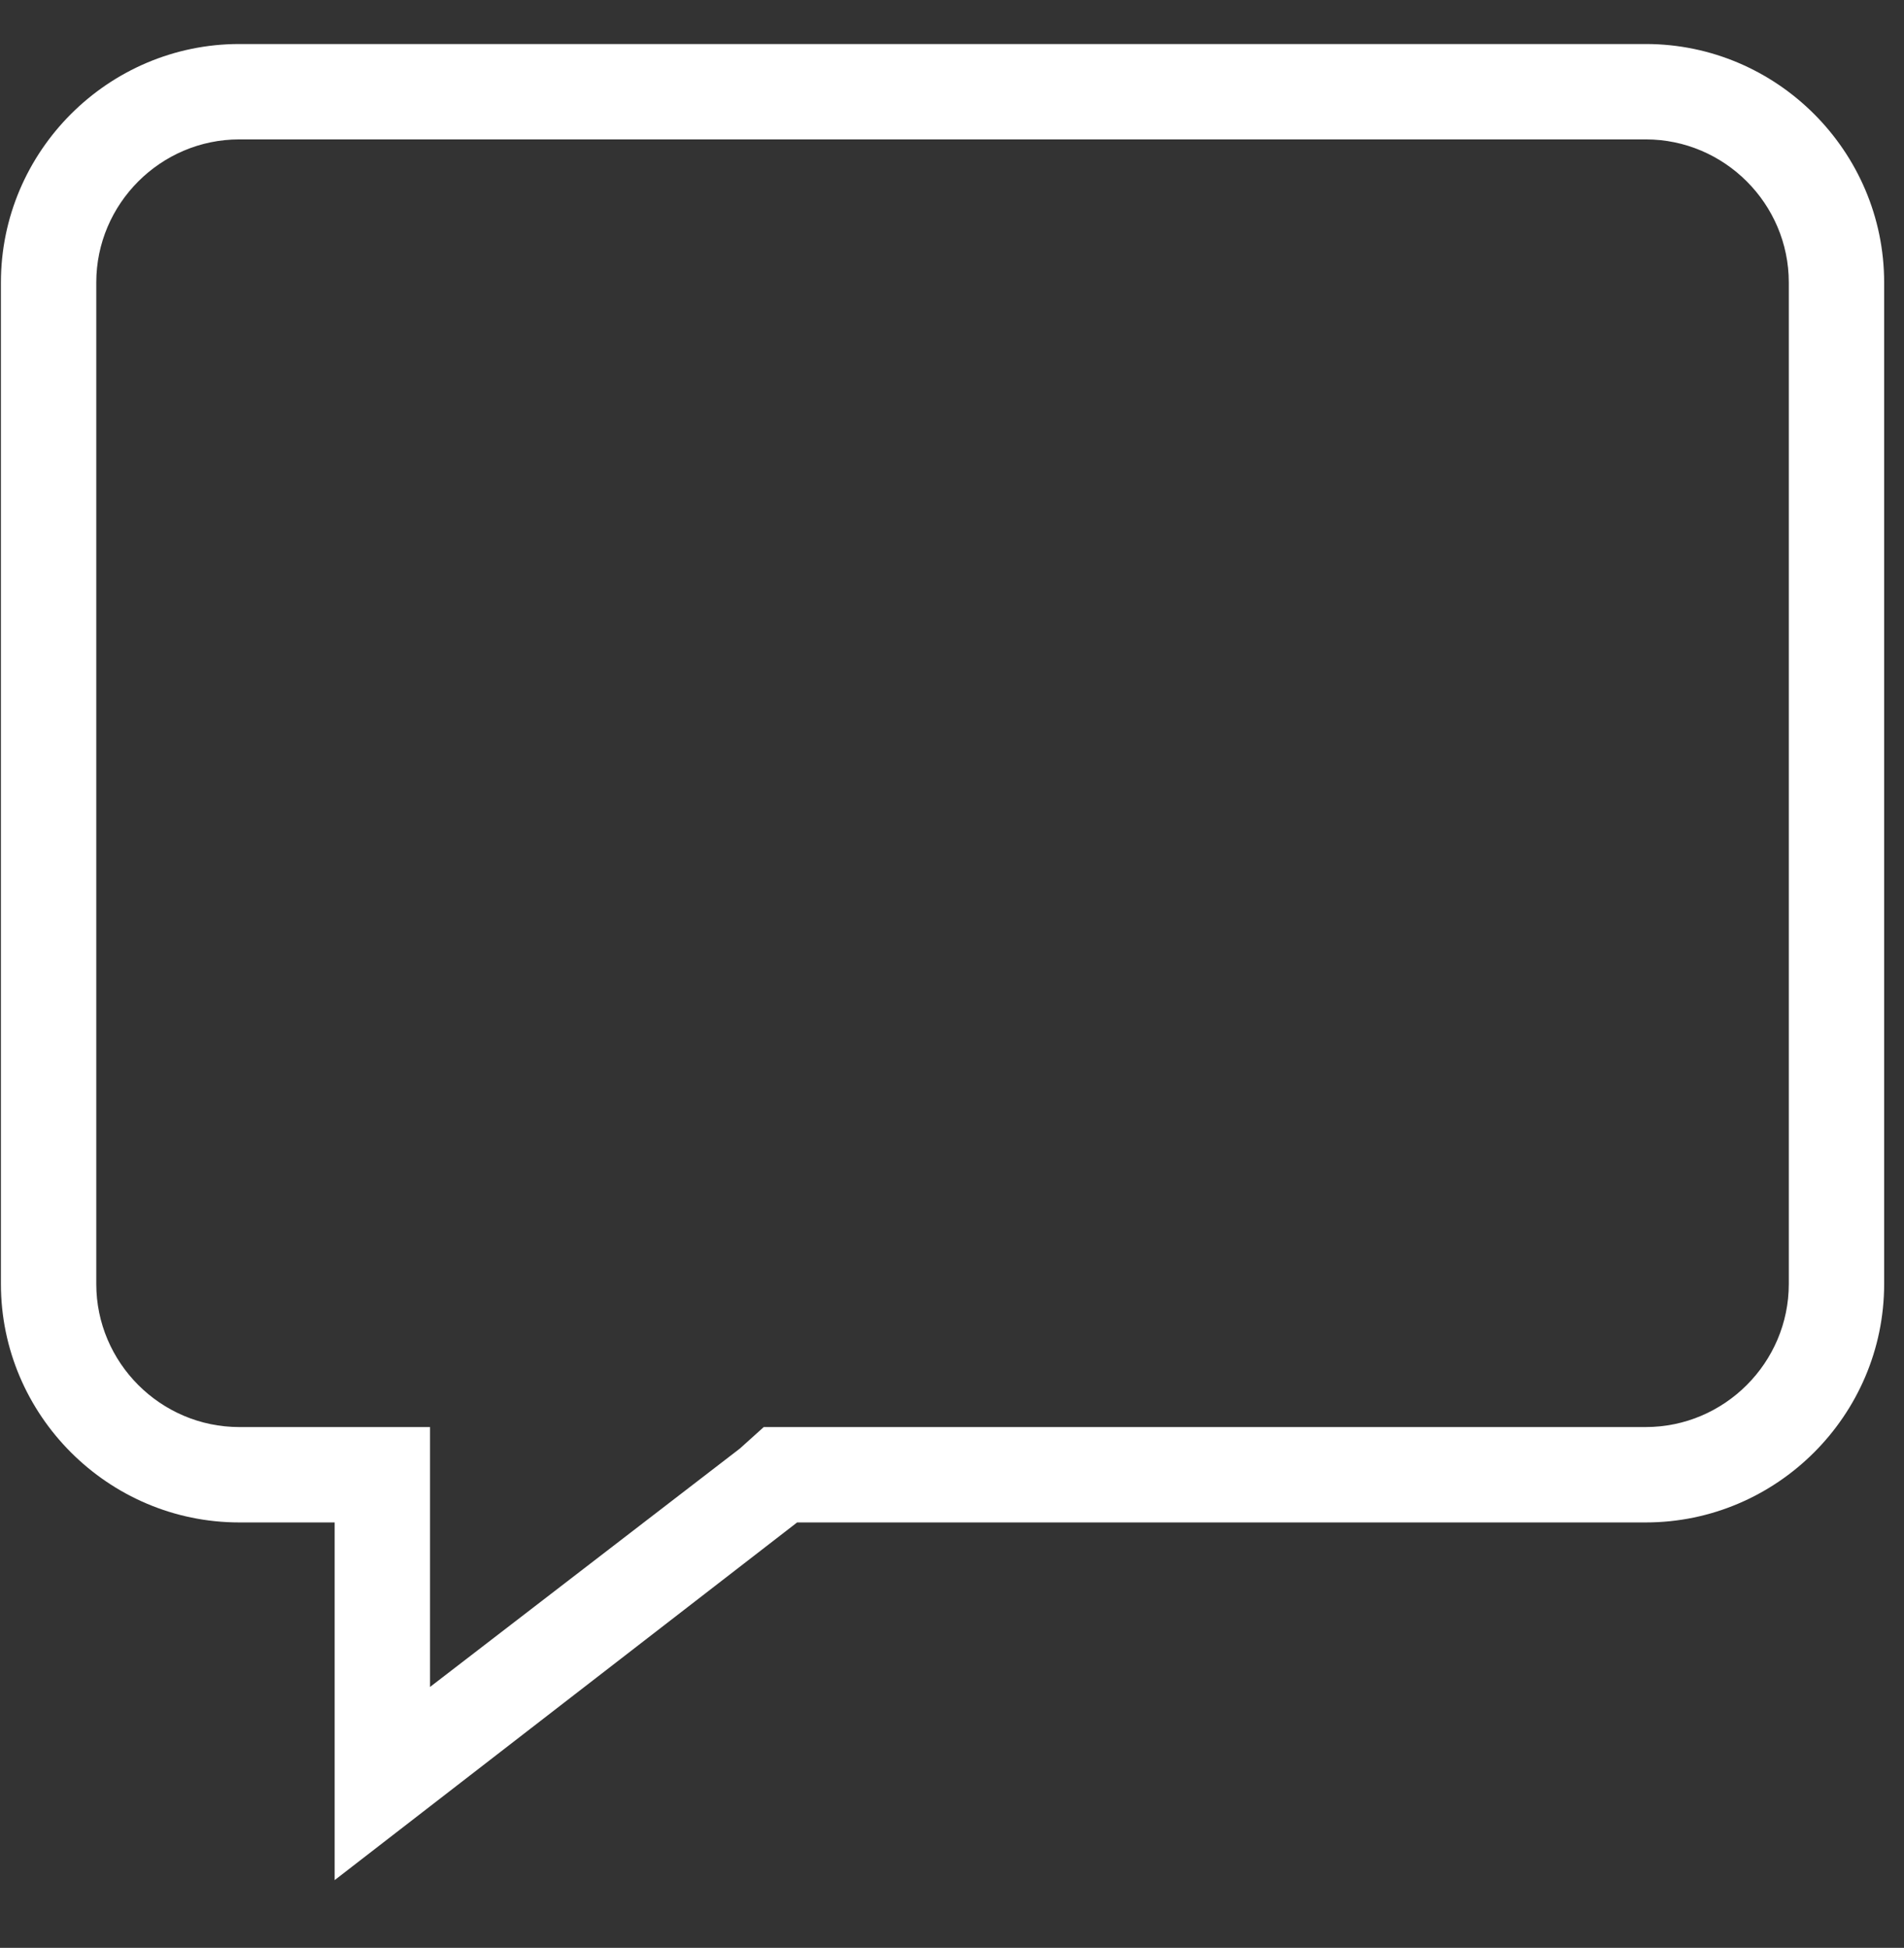 <?xml version="1.0" standalone="no"?>
<svg width="88px" height="90px" version="1.1" xmlns="http://www.w3.org/2000/svg">
<rect width="100%" height="100%" fill="#333333" stroke="none"/>
<path fill="#ffffff" transform="scale(0.085, -0.085) translate(0, -1035)" d="M130.12,959.228C87.346,959.228,52.348,924.23,52.348,881.456C52.348,881.456,52.348,337.051,52.348,337.051C52.348,294.276,87.346,259.278,130.12,259.278C130.12,259.278,181.968,259.278,181.968,259.278C181.968,259.278,233.816,259.278,233.816,259.278C233.816,259.278,233.816,207.43,233.816,207.43C233.816,207.43,233.816,117.992,233.816,117.992C233.816,117.992,402.323,247.613,402.323,247.613C402.323,247.613,415.285,259.278,415.285,259.278C415.285,259.278,433.432,259.278,433.432,259.278C433.432,259.278,894.88,259.278,894.88,259.278C937.654,259.278,972.652,294.276,972.652,337.051C972.652,337.051,972.652,881.456,972.652,881.456C972.652,924.23,937.654,959.228,894.88,959.228C894.88,959.228,130.12,959.228,130.12,959.228M130.12,1011.076C130.12,1011.076,894.88,1011.076,894.88,1011.076C966.171,1011.076,1024.5,952.747,1024.5,881.456C1024.5,881.456,1024.5,337.051,1024.5,337.051C1024.5,265.759,966.171,207.43,894.88,207.43C894.88,207.43,433.432,207.43,433.432,207.43C433.432,207.43,181.968,13,181.968,13C181.968,13,181.968,207.43,181.968,207.43C181.968,207.43,130.12,207.43,130.12,207.43C58.829,207.43,0.5,265.759,0.5,337.051C0.5,337.051,0.5,881.456,0.5,881.456C0.5,952.747,58.829,1011.076,130.12,1011.076C130.12,1011.076,130.12,1011.076,130.12,1011.076C130.12,1011.076,130.12,1011.076,130.12,1011.076" />
</svg>